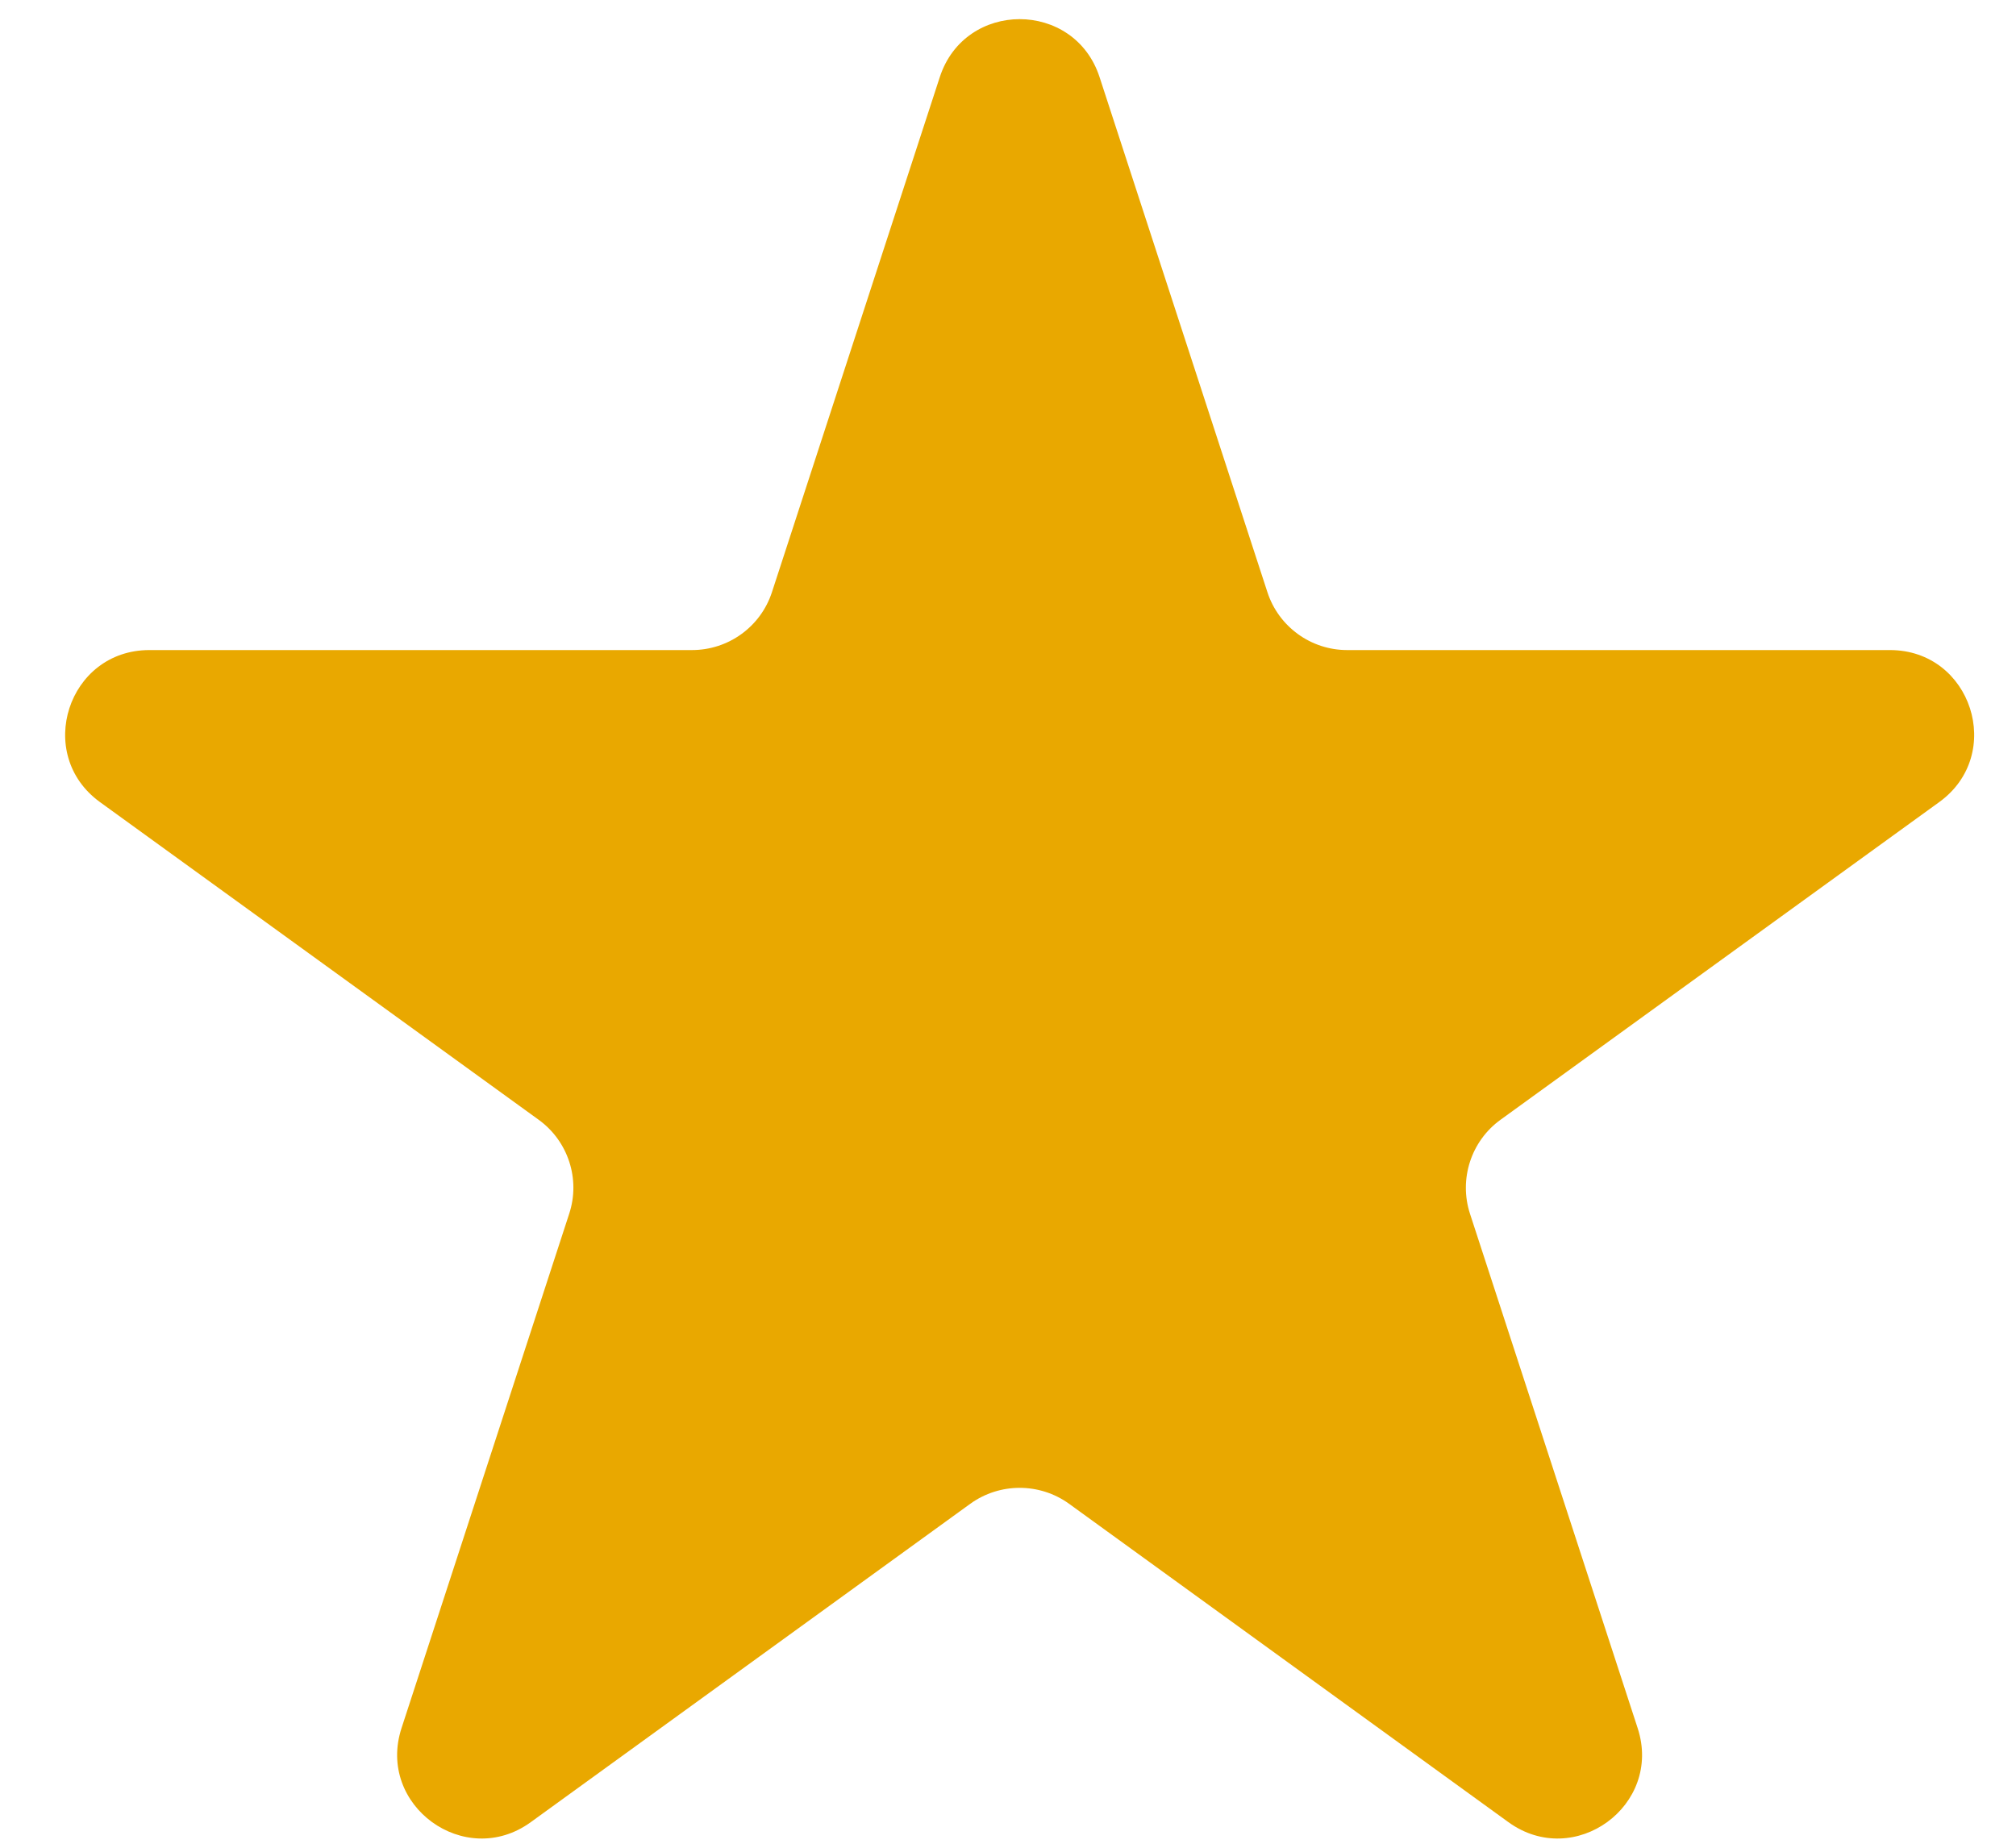 <svg width="12" height="11" viewBox="0 0 12 11" fill="none" xmlns="http://www.w3.org/2000/svg">
<path d="M5.594 0.459C5.744 -0.001 6.395 -0.001 6.545 0.459L7.544 3.525C7.611 3.731 7.803 3.87 8.019 3.87H11.25C11.735 3.87 11.936 4.491 11.543 4.775L8.932 6.666C8.756 6.793 8.683 7.02 8.75 7.226L9.748 10.288C9.898 10.748 9.372 11.132 8.979 10.848L6.363 8.952C6.188 8.826 5.951 8.826 5.776 8.952L3.159 10.848C2.767 11.132 2.24 10.748 2.39 10.288L3.388 7.226C3.456 7.02 3.382 6.793 3.206 6.666L0.595 4.775C0.203 4.491 0.404 3.87 0.889 3.87H4.119C4.336 3.87 4.528 3.731 4.595 3.525L5.594 0.459Z" fill="#E9A800"/>
</svg>
